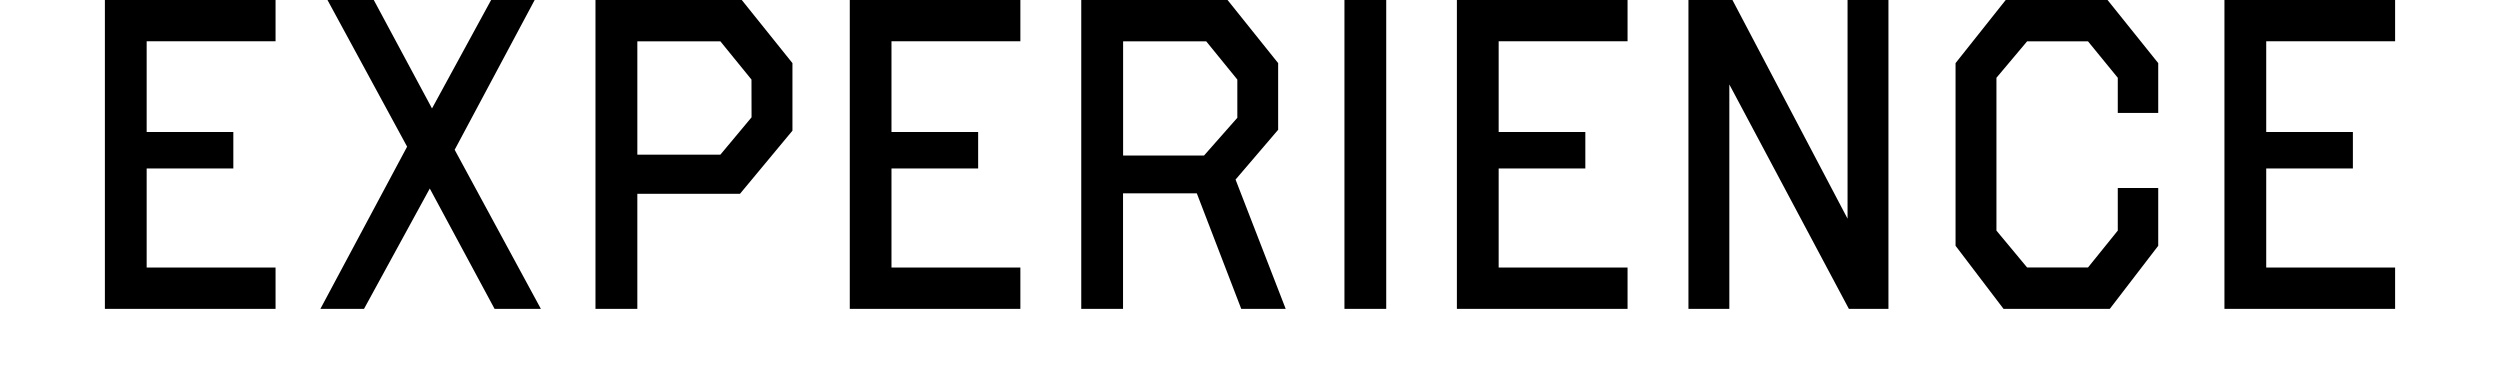 <?xml version="1.0" encoding="utf-8"?>
<!-- Generator: Adobe Illustrator 27.7.0, SVG Export Plug-In . SVG Version: 6.00 Build 0)  -->
<svg version="1.1" id="レイヤー_1" xmlns="http://www.w3.org/2000/svg" xmlns:xlink="http://www.w3.org/1999/xlink" x="0px"
	 y="0px" viewBox="0 0 135 20" style="enable-background:new 0 0 135 20;" xml:space="preserve">
<g id="グループ_111" transform="translate(-877.122 -159.88)">
	<path id="パス_2129" d="M892.002,176.56v-2.232h-6.96v-5.352h4.68v-1.968h-4.68v-4.9h6.96v-2.228h-9.216v16.68H892.002z
		 M896.778,176.56l3.552-6.5l3.5,6.5h2.5l-4.656-8.592l4.32-8.088h-2.352l-3.192,5.856l-3.144-5.856h-2.5l4.3,7.92l-4.684,8.76
		H896.778z M911.538,176.56v-6.216h5.544l2.832-3.408v-3.648l-2.736-3.408h-7.9v16.68H911.538z M917.706,166.216l-1.684,2.016
		h-4.484v-6.12h4.484l1.68,2.064L917.706,166.216z M932.222,176.56v-2.232h-6.96v-5.352h4.68v-1.968h-4.68v-4.9h6.96v-2.228h-9.212
		v16.68H932.222z M946.55,176.56l-2.708-6.984l2.3-2.688v-3.6l-2.732-3.408h-7.9v16.68h2.256v-6.24h3.984l2.4,6.24H946.55z
		 M943.938,166.24l-1.8,2.04h-4.368v-6.168h4.488l1.68,2.064V166.24z M951.978,176.56v-16.68h-2.256v16.68H951.978z M965.01,176.56
		v-2.232h-6.96v-5.352h4.68v-1.968h-4.68v-4.9h6.96v-2.228h-9.216v16.68H965.01z M979.098,176.56v-16.68h-2.208v11.808
		l-6.216-11.808h-2.376v16.68h2.208v-12.12l6.456,12.12H979.098z M991.05,176.56l2.616-3.408v-3.12h-2.184v2.3l-1.608,1.992h-3.288
		l-1.656-1.992v-8.252l1.656-1.968h3.288l1.608,1.968v1.9h2.184v-2.692l-2.736-3.408h-5.5l-2.708,3.408v9.864l2.592,3.408H991.05z
		 M1006.458,176.56v-2.232h-6.96v-5.352h4.68v-1.968h-4.68v-4.9h6.96v-2.228h-9.216v16.68H1006.458z"/>
</g>
</svg>

